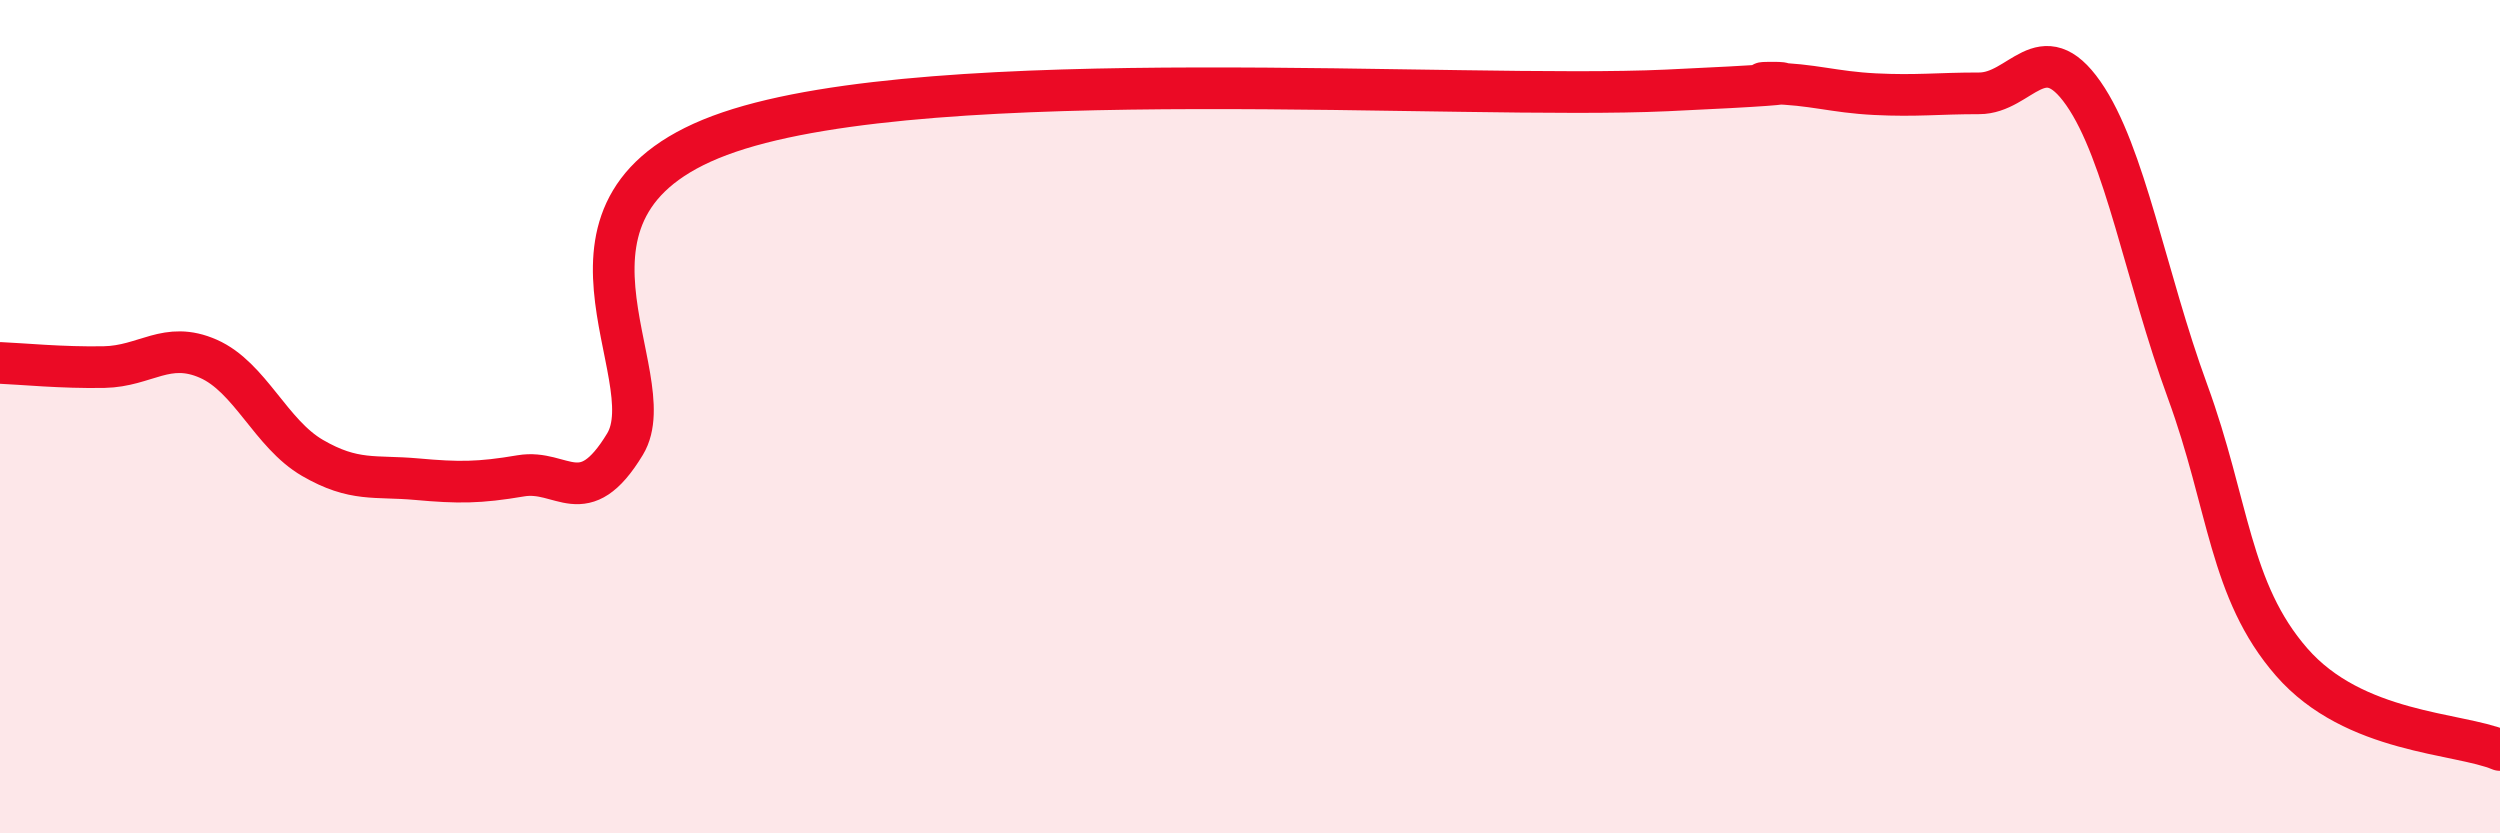 
    <svg width="60" height="20" viewBox="0 0 60 20" xmlns="http://www.w3.org/2000/svg">
      <path
        d="M 0,8.71 C 0.5,8.73 1.5,8.83 2.5,8.81 C 3.5,8.79 4,8.17 5,8.61 C 6,9.05 6.5,10.41 7.5,10.99 C 8.5,11.57 9,11.41 10,11.5 C 11,11.59 11.5,11.59 12.5,11.42 C 13.5,11.25 14,12.31 15,10.66 C 16,9.01 12.5,4.87 17.5,3.17 C 22.5,1.47 35,2.4 40,2.17 C 45,1.94 41.5,1.98 42.5,2 C 43.5,2.02 44,2.21 45,2.26 C 46,2.31 46.5,2.24 47.5,2.24 C 48.5,2.24 49,0.81 50,2.24 C 51,3.67 51.5,6.66 52.5,9.39 C 53.5,12.12 53.5,14.17 55,15.89 C 56.5,17.61 59,17.58 60,18L60 20L0 20Z"
        fill="#EB0A25"
        opacity="0.1"
        stroke-linecap="round"
        stroke-linejoin="round"
      />
      <path
        d="M 0,8.71 C 0.5,8.73 1.5,8.83 2.5,8.81 C 3.5,8.79 4,8.17 5,8.61 C 6,9.05 6.5,10.41 7.5,10.99 C 8.5,11.57 9,11.41 10,11.5 C 11,11.59 11.5,11.59 12.5,11.42 C 13.5,11.25 14,12.31 15,10.66 C 16,9.01 12.5,4.87 17.5,3.17 C 22.5,1.47 35,2.4 40,2.17 C 45,1.94 41.5,1.98 42.5,2 C 43.5,2.02 44,2.21 45,2.26 C 46,2.31 46.5,2.24 47.5,2.24 C 48.5,2.24 49,0.81 50,2.24 C 51,3.67 51.5,6.66 52.5,9.39 C 53.5,12.12 53.5,14.17 55,15.89 C 56.5,17.61 59,17.58 60,18"
        stroke="#EB0A25"
        stroke-width="1"
        fill="none"
        stroke-linecap="round"
        stroke-linejoin="round"
      />
    </svg>
  